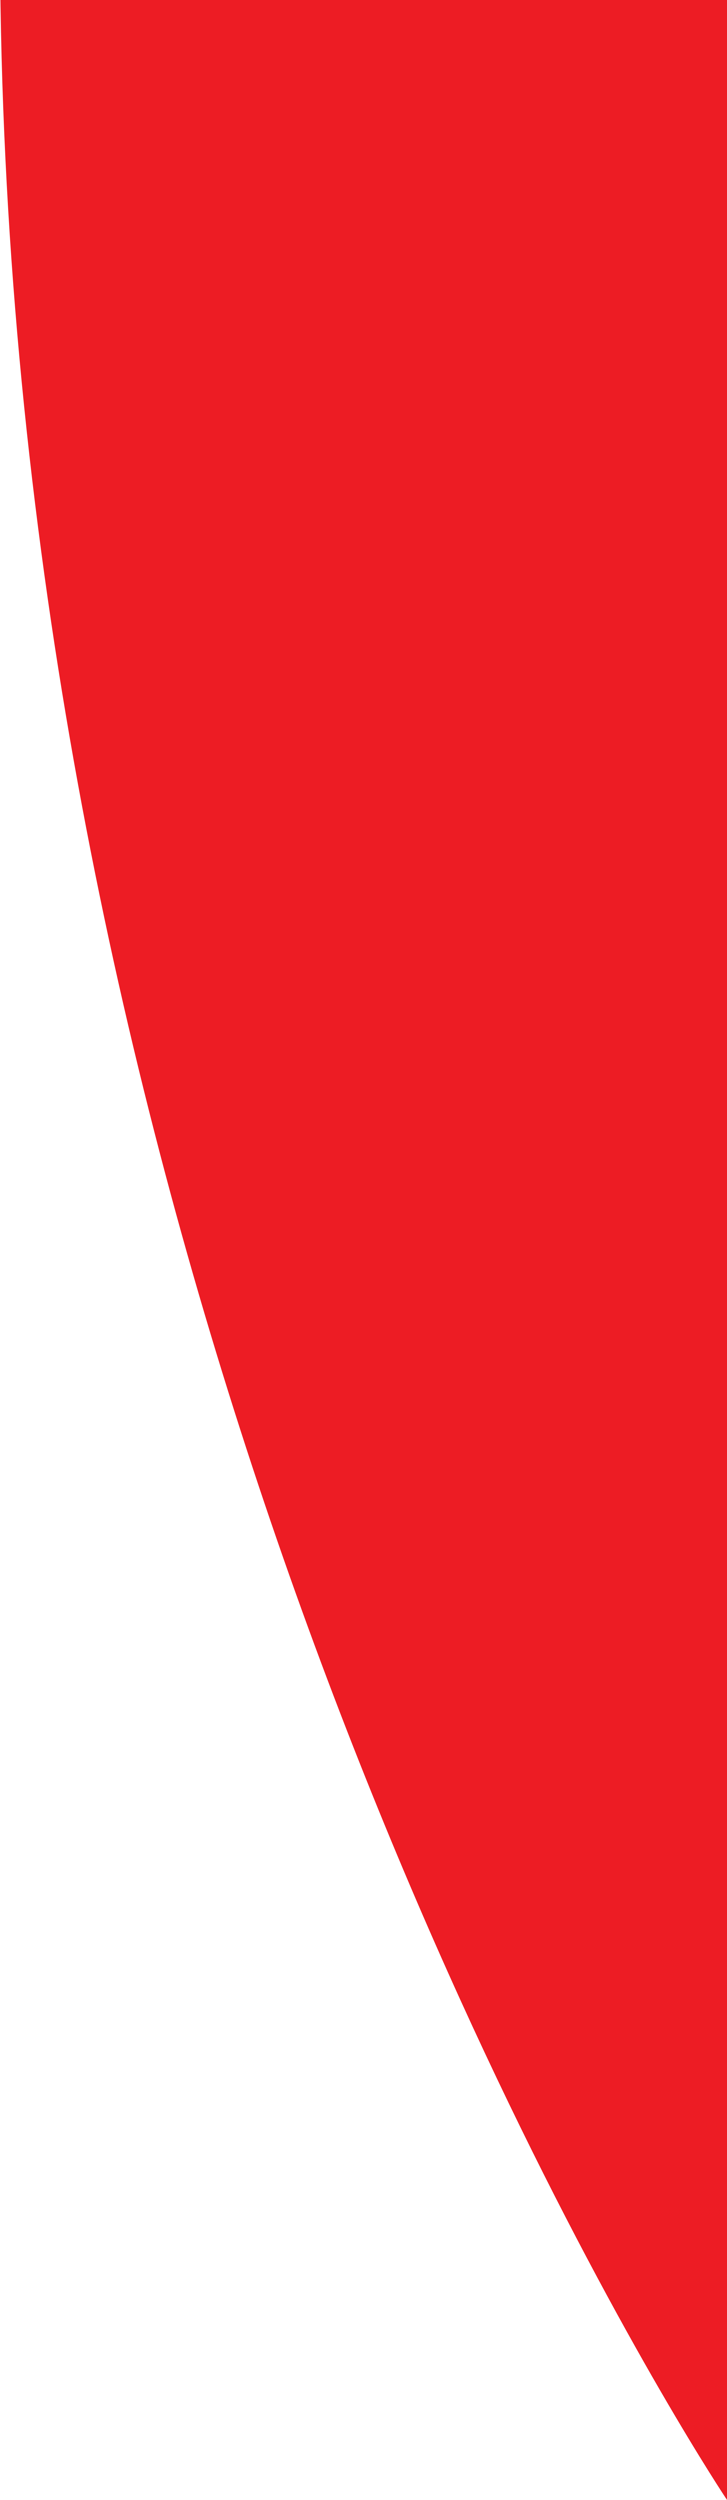 <svg id="Layer_1" data-name="Layer 1" xmlns="http://www.w3.org/2000/svg" viewBox="0 0 62 213"><defs><style>.cls-1{fill:#ed1c24;}</style></defs><title>red-curve</title><path id="Curve" class="cls-1" d="M62,213V-212C-77.5,5,62,213,62,213Z"/></svg>